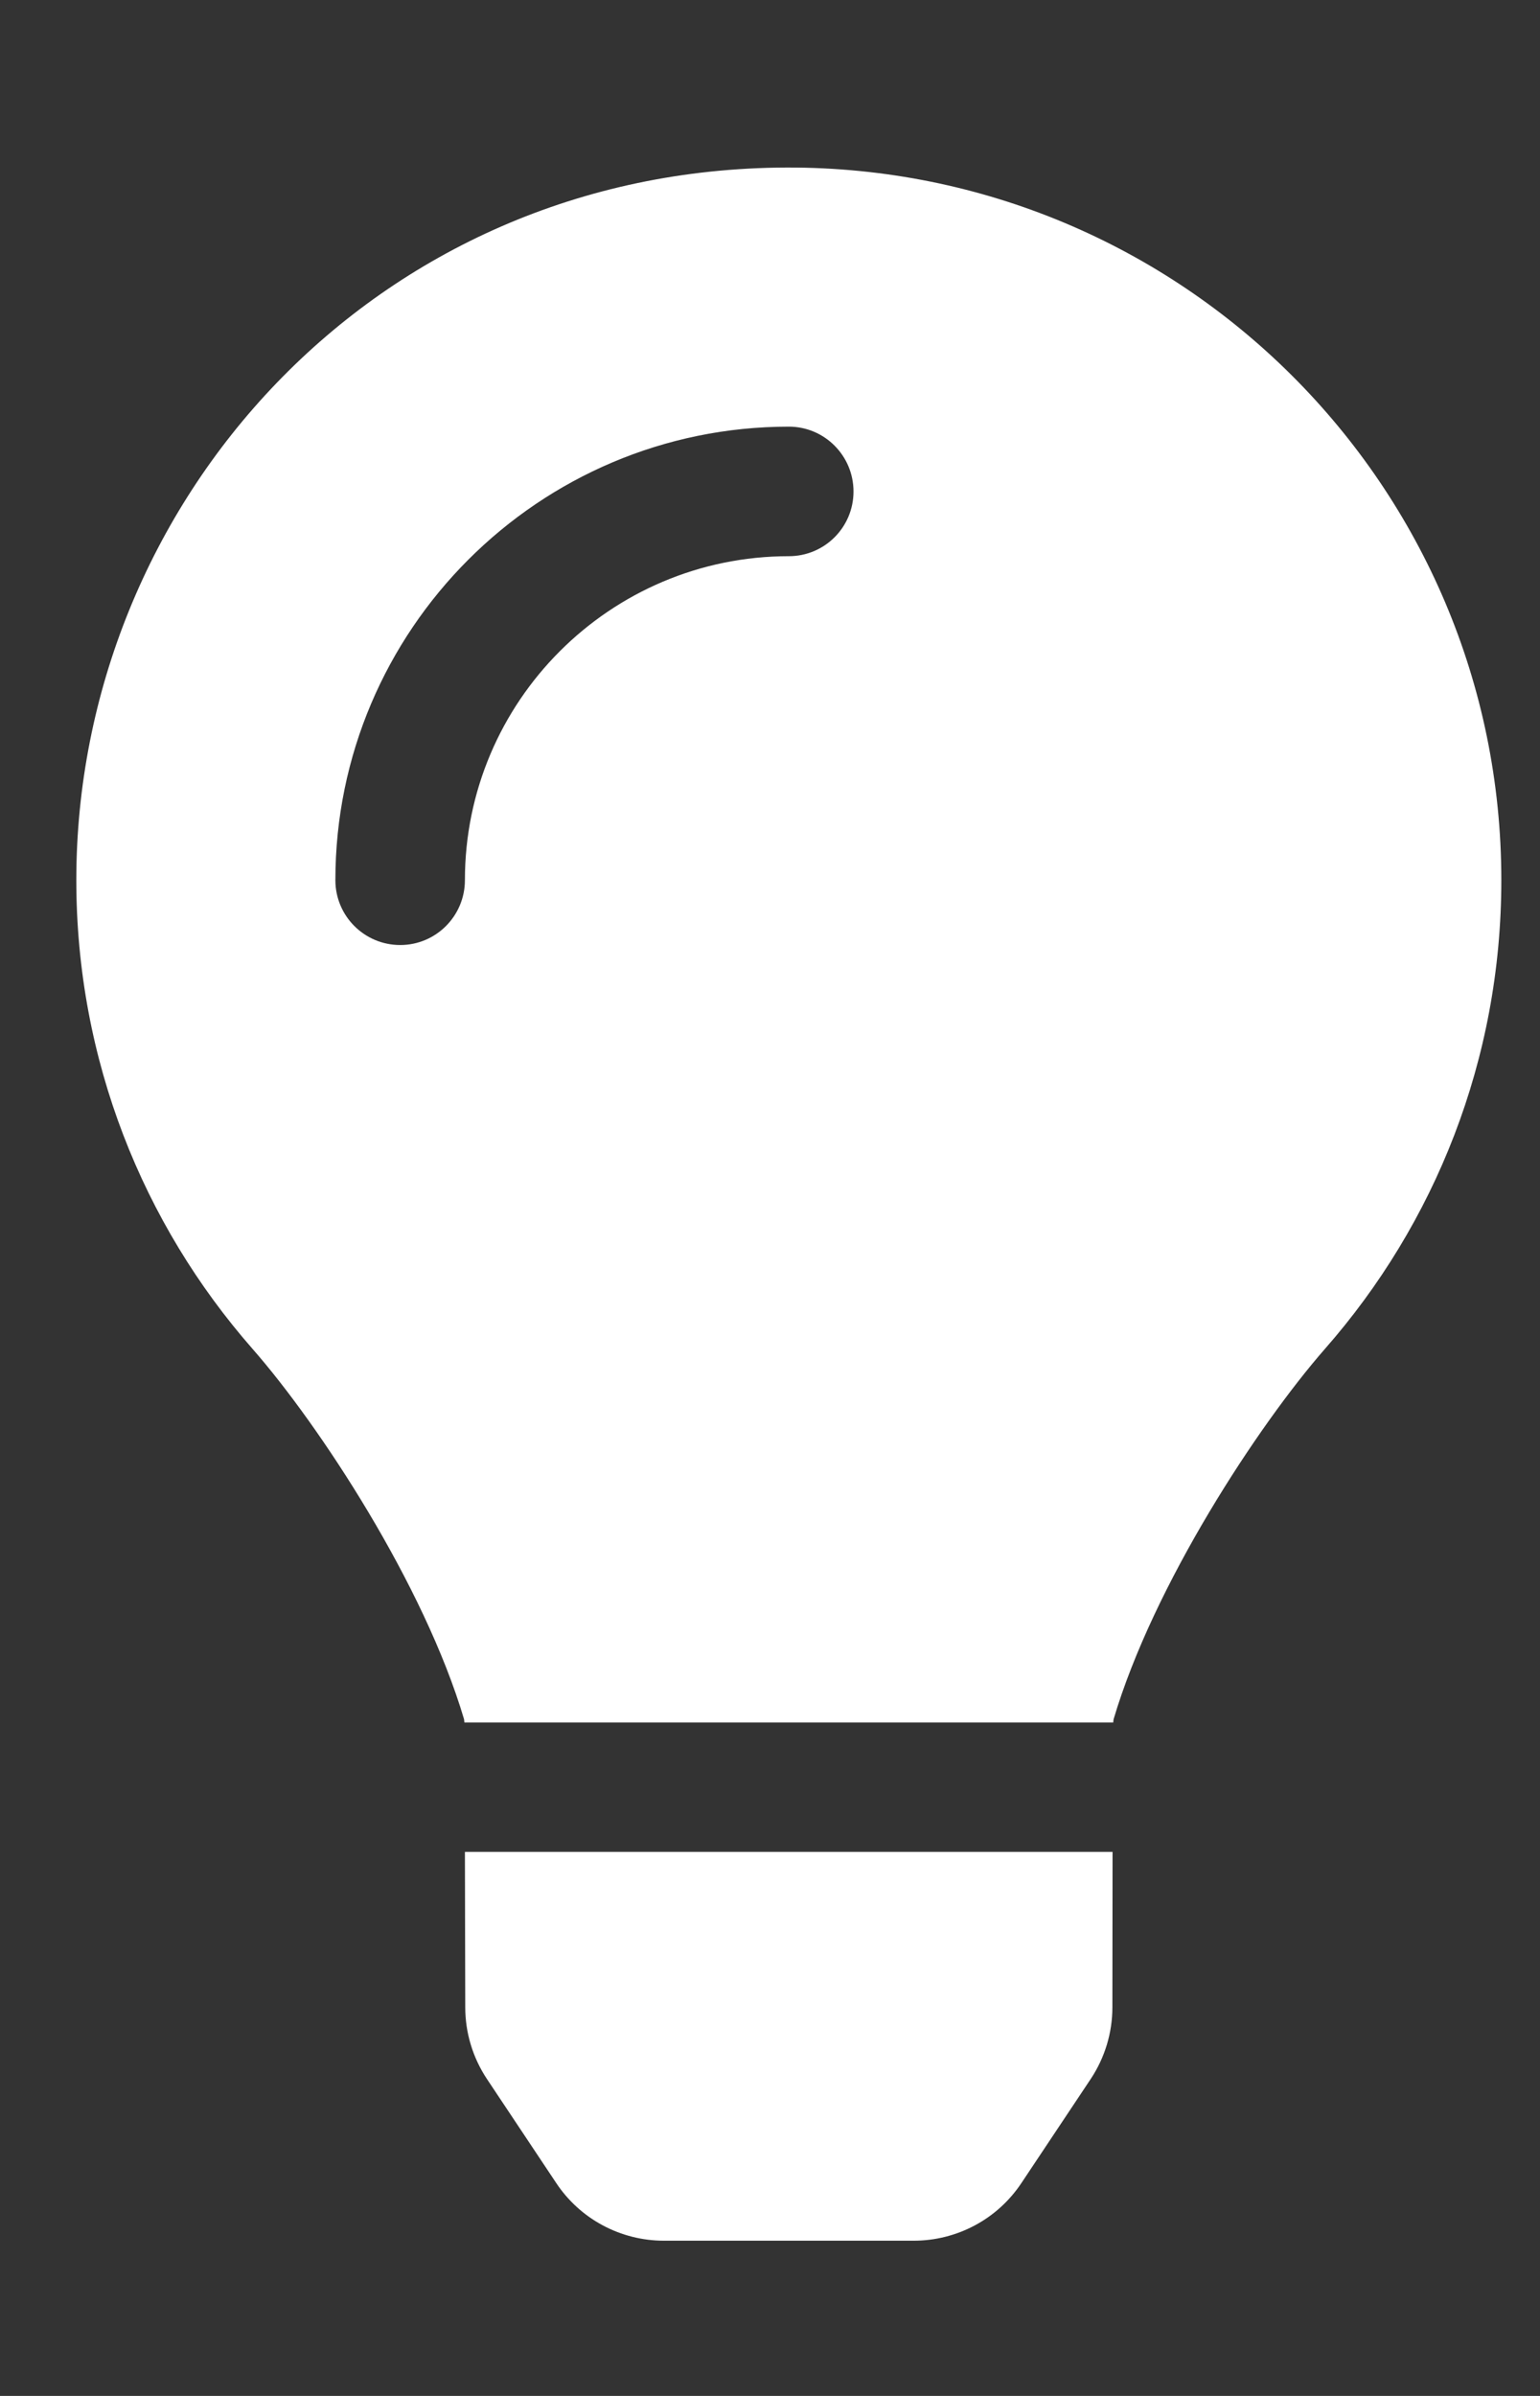 <svg width="9" height="14" viewBox="0 0 9 14" fill="none" xmlns="http://www.w3.org/2000/svg">
<rect x="0" y="0" width="9" height="14" fill="#333333" stroke="none"/>
<path d="M2.719 11.729C2.719 11.878 2.763 12.023 2.845 12.147L3.25 12.755C3.319 12.859 3.412 12.944 3.522 13.003C3.632 13.062 3.755 13.093 3.88 13.093H5.34C5.465 13.093 5.588 13.062 5.698 13.003C5.808 12.944 5.901 12.859 5.97 12.755L6.375 12.147C6.457 12.023 6.501 11.878 6.501 11.729L6.502 10.821H2.717L2.719 11.729ZM0.446 5.143C0.446 6.193 0.835 7.151 1.476 7.882C1.867 8.328 2.479 9.26 2.712 10.046C2.713 10.052 2.713 10.058 2.714 10.065H6.506C6.506 10.058 6.507 10.053 6.508 10.046C6.741 9.26 7.353 8.328 7.743 7.882C8.385 7.151 8.774 6.193 8.774 5.143C8.774 2.839 6.903 0.972 4.597 0.979C2.183 0.986 0.446 2.942 0.446 5.143ZM4.61 3.25C3.566 3.25 2.717 4.099 2.717 5.143C2.717 5.352 2.548 5.522 2.339 5.522C2.129 5.522 1.96 5.352 1.96 5.143C1.96 3.682 3.149 2.493 4.61 2.493C4.819 2.493 4.988 2.663 4.988 2.872C4.988 3.081 4.819 3.25 4.61 3.25Z" fill="white"/>
</svg>
